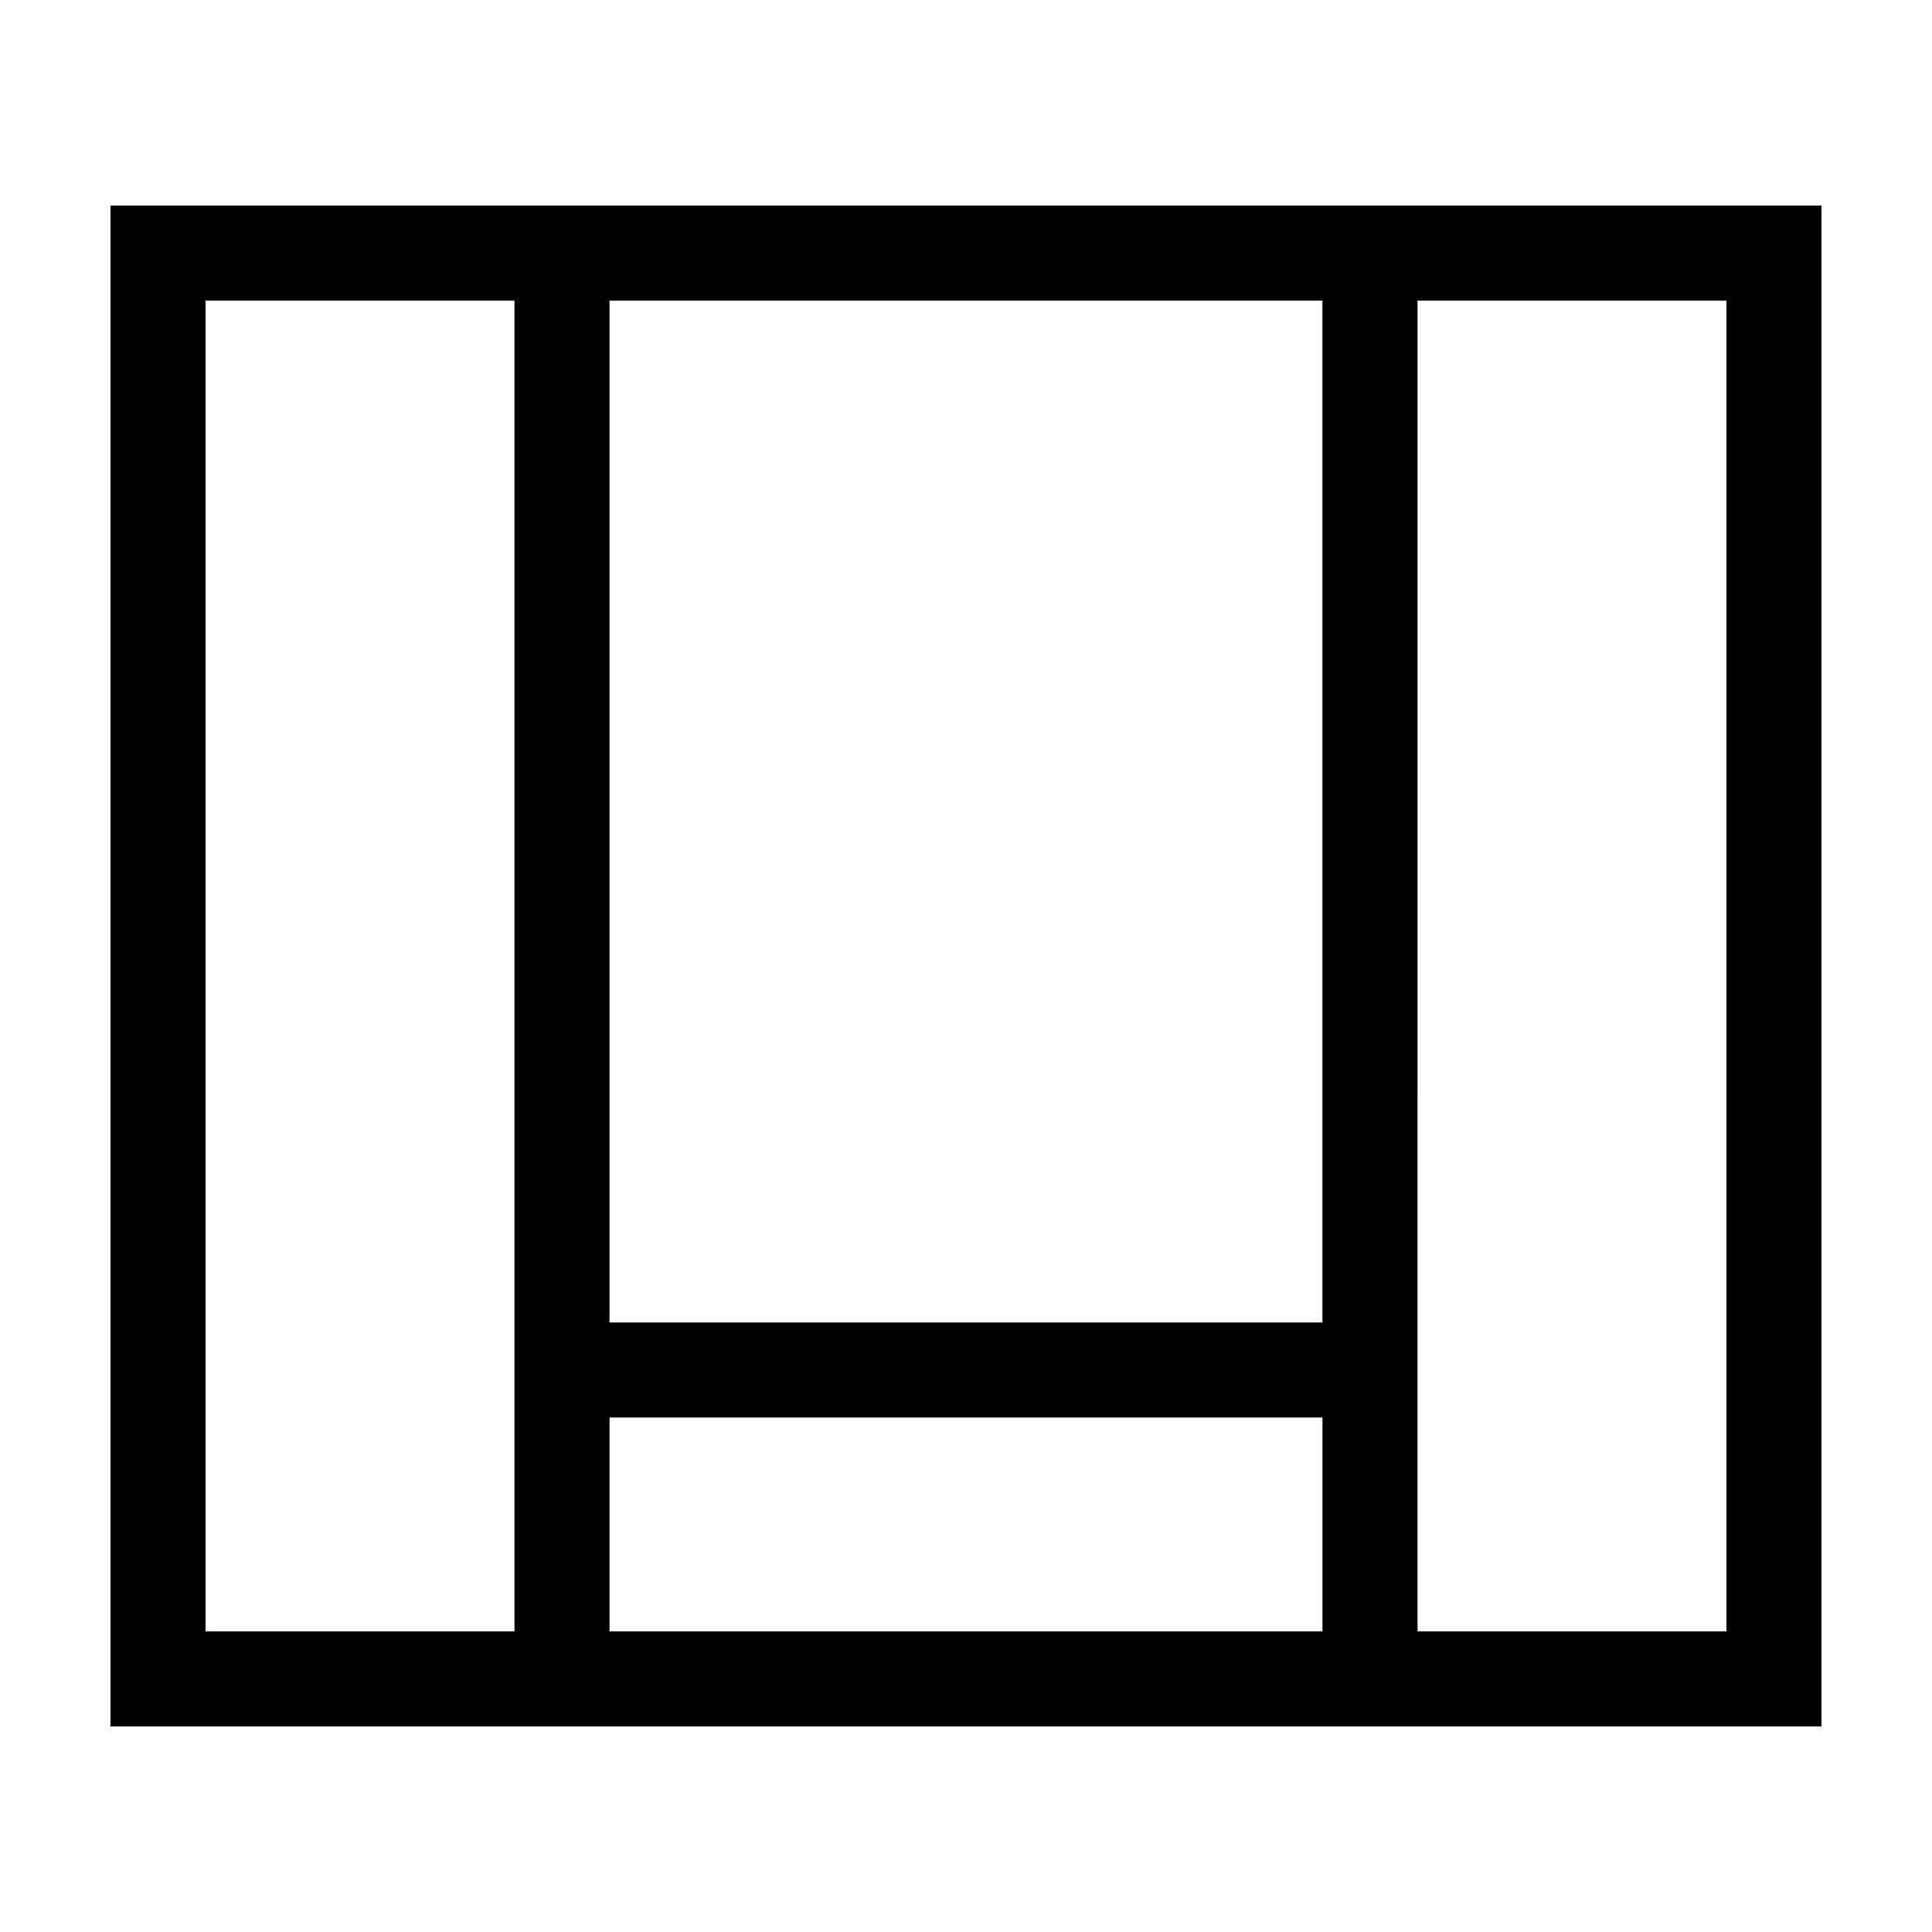 <?xml version="1.0" encoding="UTF-8"?>
<!-- Uploaded to: ICON Repo, www.svgrepo.com, Generator: ICON Repo Mixer Tools -->
<svg fill="#000000" width="800px" height="800px" version="1.1" viewBox="144 144 512 512" xmlns="http://www.w3.org/2000/svg">
 <path d="m519.65 198.48h-346.37v403.05h453.43v-403.05zm-25.191 25.191v270.8l-188.93-0.004v-270.8h188.93zm-295.98 352.66v-352.67h81.867v352.67zm107.06 0v-56.68h188.93v56.68zm295.99 0h-81.867l-0.004-352.67h81.867z"/>
</svg>